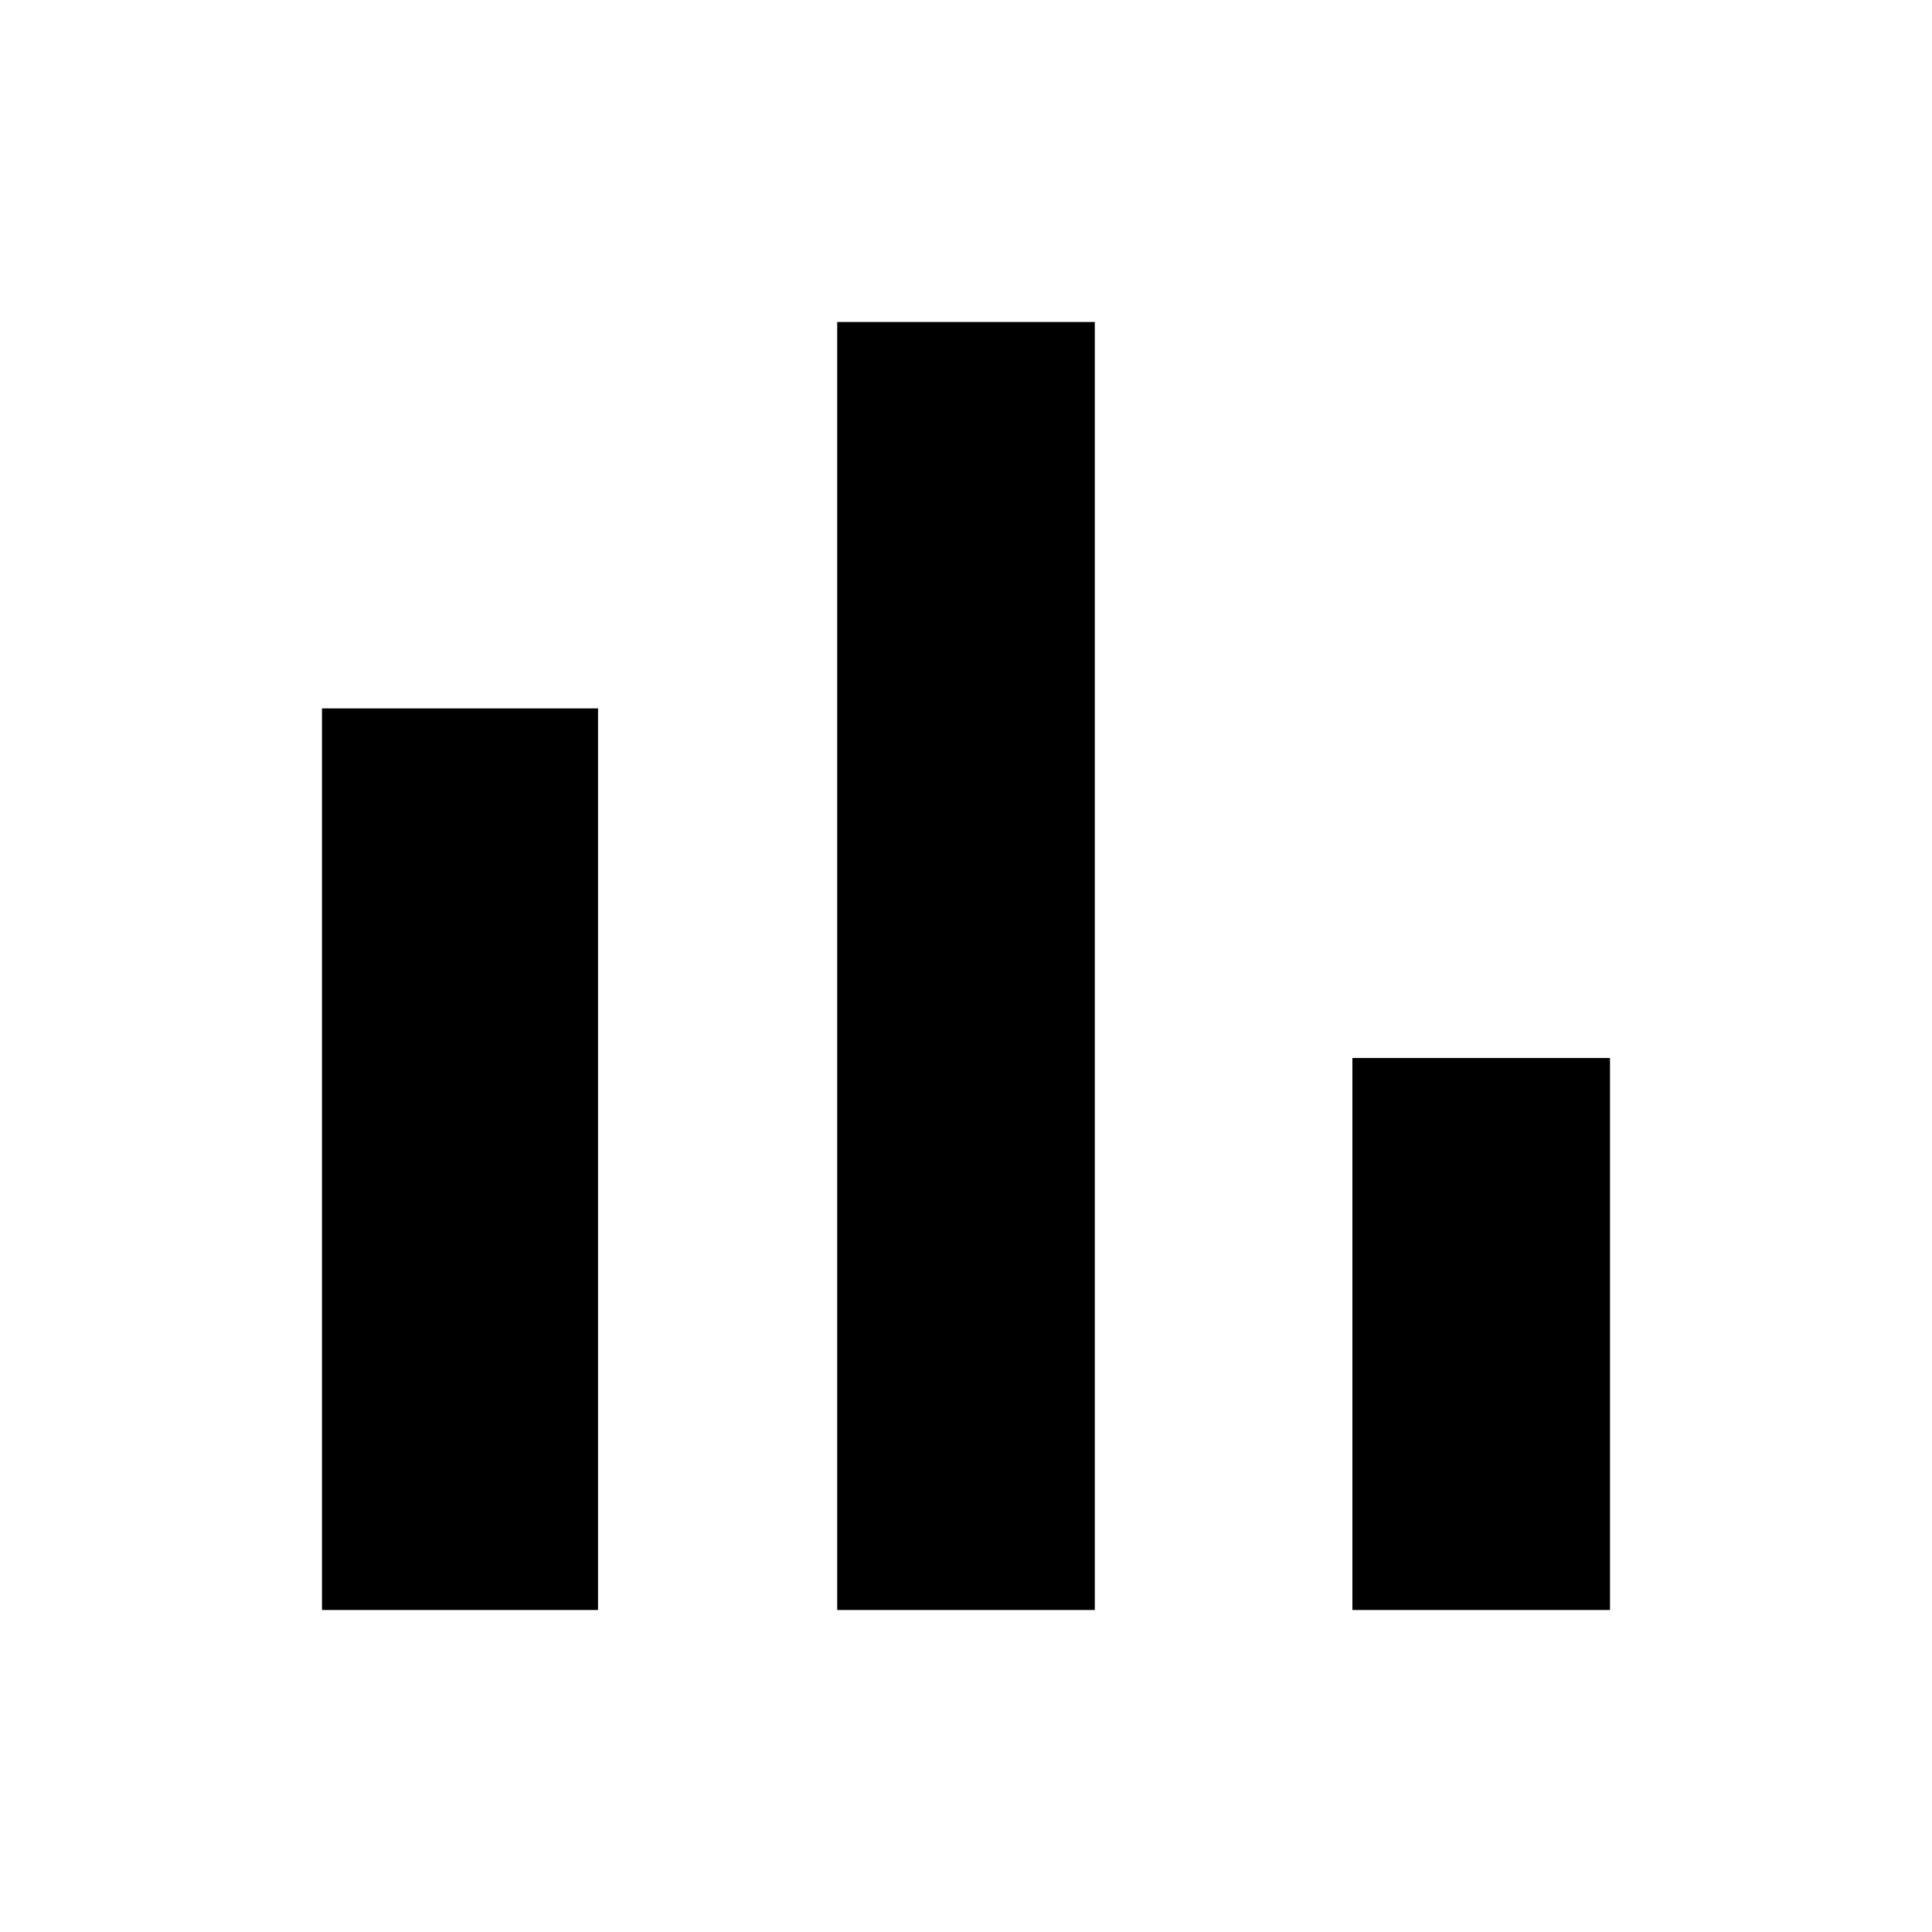 <svg width="24" height="24" viewBox="0 0 24 24" fill="none" xmlns="http://www.w3.org/2000/svg">
<path fill-rule="evenodd" clip-rule="evenodd" d="M10.4 4H13.6V20H10.4V4ZM4 8.8H7.429V20H4V8.8ZM20 13.143H16.8V20H20V13.143Z" fill="black"/>
</svg>
